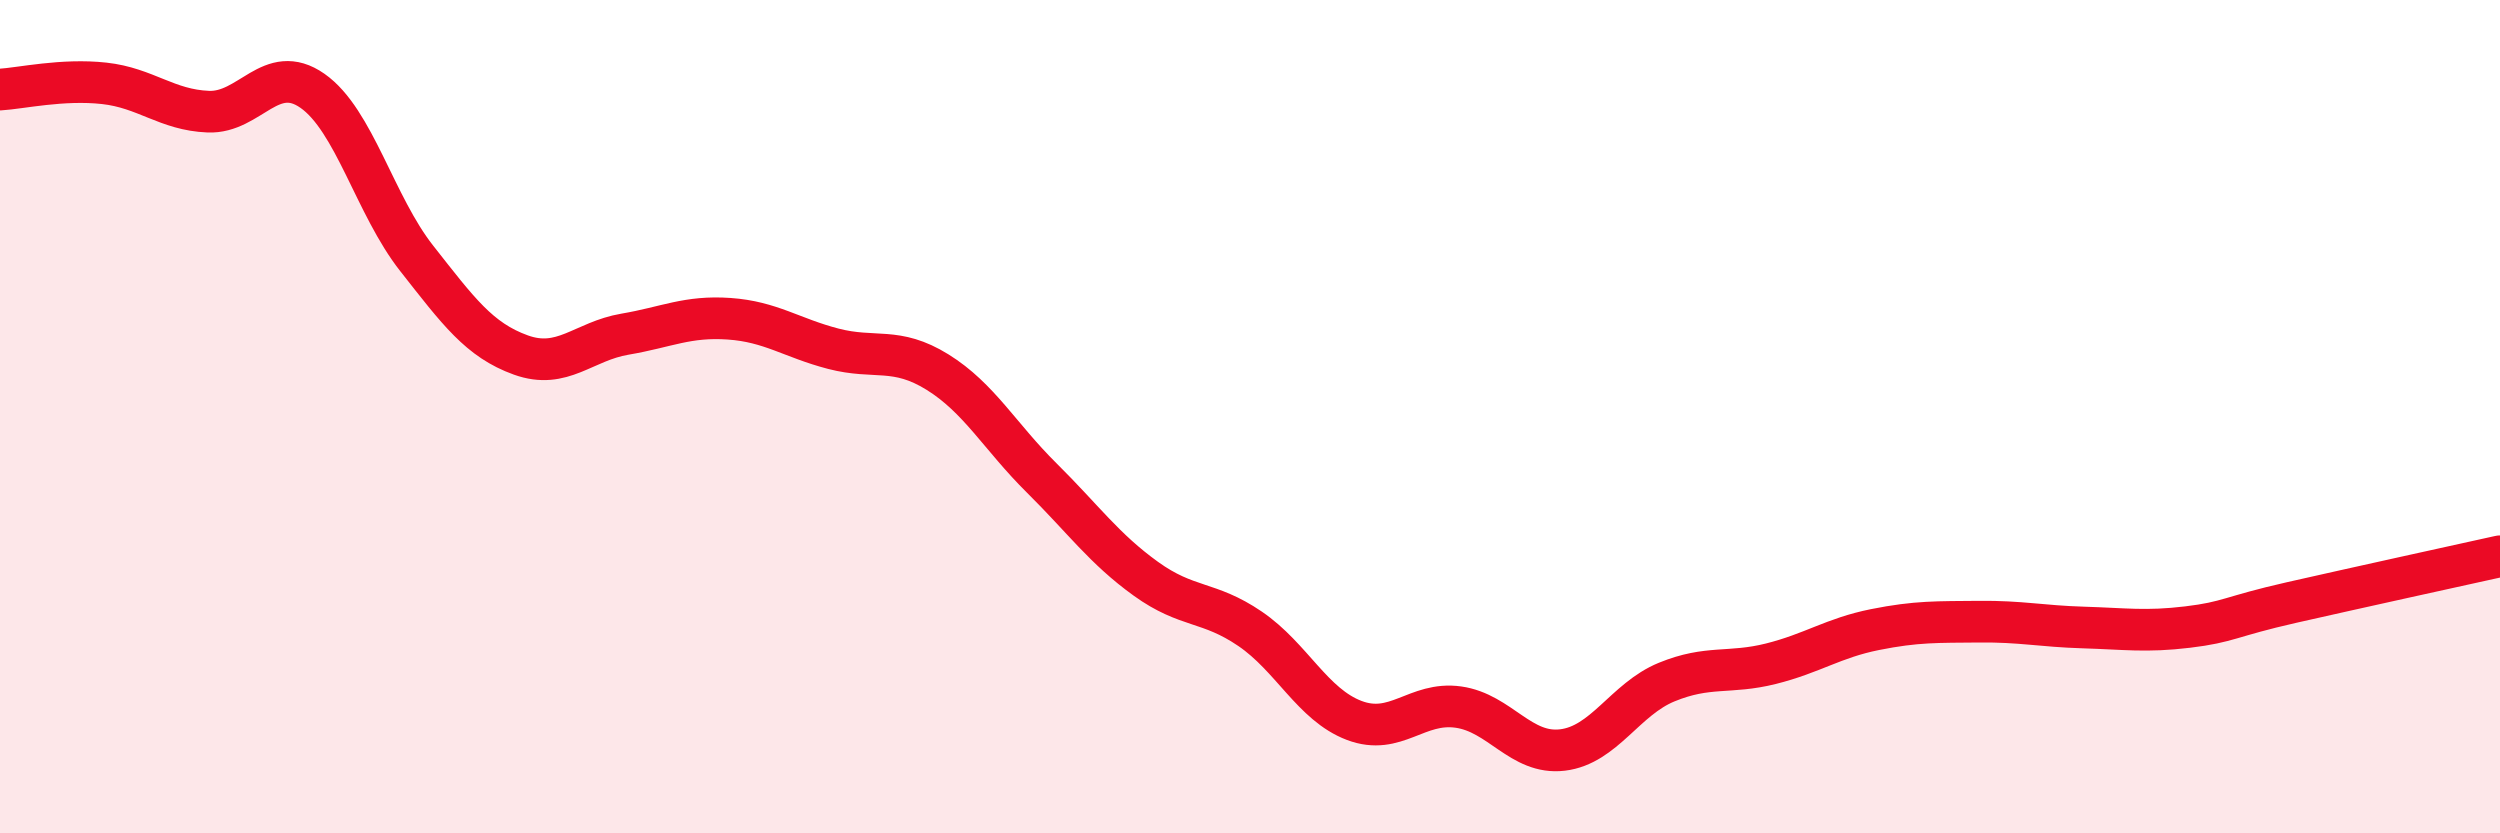 
    <svg width="60" height="20" viewBox="0 0 60 20" xmlns="http://www.w3.org/2000/svg">
      <path
        d="M 0,2.15 C 0.5,2.12 1.5,1.89 2.5,2 C 3.5,2.11 4,2.64 5,2.68 C 6,2.72 6.5,1.48 7.5,2.18 C 8.5,2.88 9,4.93 10,6.2 C 11,7.47 11.5,8.16 12.5,8.52 C 13.5,8.88 14,8.19 15,8.02 C 16,7.85 16.5,7.58 17.5,7.65 C 18.5,7.72 19,8.11 20,8.37 C 21,8.63 21.5,8.31 22.5,8.93 C 23.5,9.55 24,10.48 25,11.47 C 26,12.46 26.5,13.17 27.5,13.89 C 28.5,14.61 29,14.41 30,15.09 C 31,15.77 31.5,16.91 32.5,17.29 C 33.5,17.67 34,16.83 35,16.97 C 36,17.11 36.5,18.12 37.5,18 C 38.5,17.88 39,16.78 40,16.37 C 41,15.96 41.5,16.18 42.5,15.93 C 43.5,15.68 44,15.31 45,15.11 C 46,14.91 46.5,14.93 47.5,14.92 C 48.5,14.91 49,15.03 50,15.06 C 51,15.09 51.5,15.17 52.5,15.05 C 53.5,14.93 53.5,14.8 55,14.46 C 56.5,14.12 59,13.57 60,13.35L60 20L0 20Z"
        fill="#EB0A25"
        opacity="0.1"
        stroke-linecap="round"
        stroke-linejoin="round"
      />
      <path
        d="M 0,2.15 C 0.5,2.12 1.5,1.89 2.5,2 C 3.5,2.11 4,2.64 5,2.68 C 6,2.72 6.5,1.48 7.5,2.18 C 8.5,2.88 9,4.93 10,6.2 C 11,7.47 11.5,8.16 12.5,8.52 C 13.5,8.88 14,8.19 15,8.02 C 16,7.85 16.5,7.58 17.5,7.65 C 18.5,7.72 19,8.11 20,8.37 C 21,8.63 21.5,8.31 22.5,8.93 C 23.5,9.55 24,10.48 25,11.47 C 26,12.46 26.5,13.17 27.5,13.89 C 28.5,14.61 29,14.41 30,15.09 C 31,15.77 31.5,16.91 32.5,17.29 C 33.5,17.67 34,16.83 35,16.97 C 36,17.11 36.5,18.12 37.5,18 C 38.5,17.88 39,16.78 40,16.37 C 41,15.96 41.5,16.18 42.5,15.93 C 43.5,15.68 44,15.31 45,15.11 C 46,14.91 46.5,14.93 47.5,14.92 C 48.5,14.91 49,15.03 50,15.06 C 51,15.09 51.5,15.17 52.5,15.05 C 53.5,14.93 53.5,14.8 55,14.46 C 56.5,14.12 59,13.57 60,13.35"
        stroke="#EB0A25"
        stroke-width="1"
        fill="none"
        stroke-linecap="round"
        stroke-linejoin="round"
      />
    </svg>
  